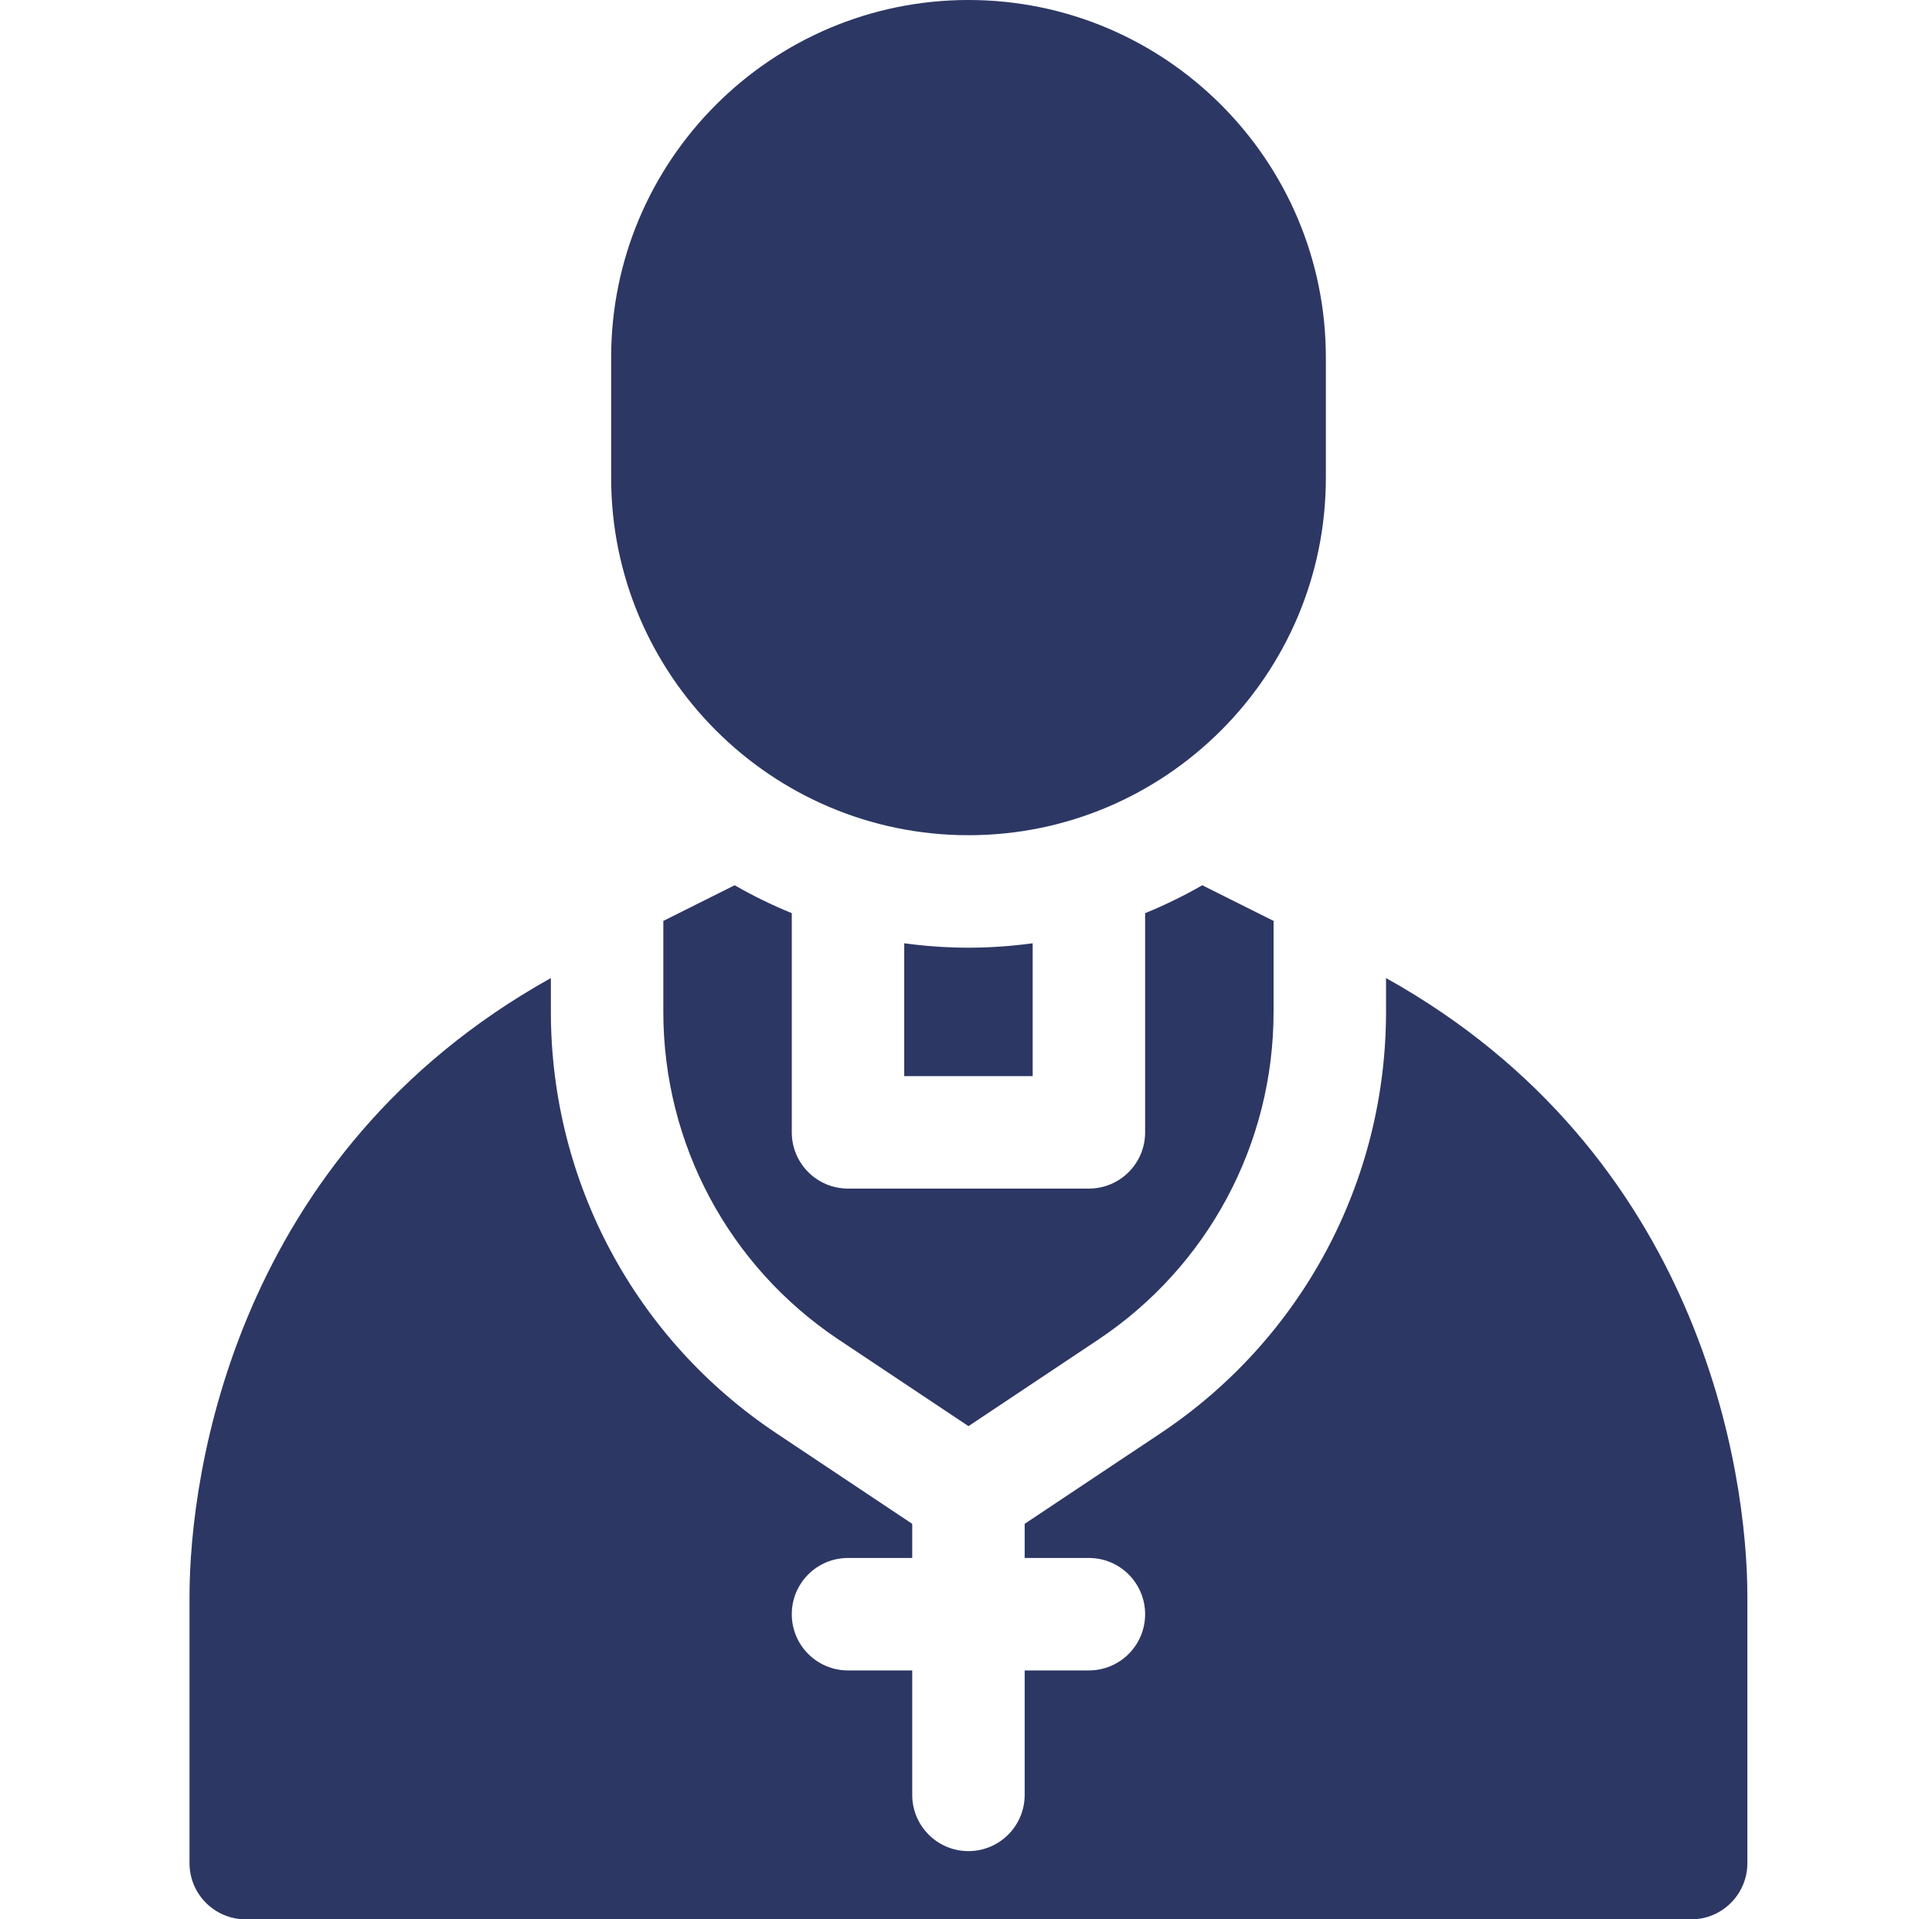 <svg width="151" height="150" viewBox="0 0 151 150" fill="none" xmlns="http://www.w3.org/2000/svg">
<g clip-path="url(#clip0_942_1902)">
<path d="M108.328 76.436V79.082C108.328 92.344 101.741 104.654 90.707 112.011L80.086 119.091V121.758H85.105C87.532 121.758 89.5 123.726 89.5 126.153C89.5 128.58 87.532 130.547 85.105 130.547H80.086V140.274C80.086 142.701 78.118 144.668 75.691 144.668C73.264 144.668 71.297 142.701 71.297 140.274V130.547H66.277C63.85 130.547 61.883 128.58 61.883 126.153C61.883 123.726 63.85 121.758 66.277 121.758H71.297V119.091L60.677 112.011C49.642 104.654 43.055 92.344 43.055 79.082V76.436C18.424 90.173 14.812 115.055 14.812 124.779V145.606C14.812 148.033 16.78 150 19.207 150H132.176C134.603 150 136.57 148.033 136.57 145.606V124.779C136.57 115.045 132.953 90.17 108.328 76.436Z" fill="#2C3764"/>
<path d="M75.691 74.063C73.989 74.063 72.313 73.943 70.672 73.718V84.102H80.711V73.718C79.069 73.943 77.394 74.063 75.691 74.063Z" fill="#2C3764"/>
<path d="M57.418 69.184L51.844 71.971V79.082C51.844 89.398 56.968 98.974 65.552 104.697L75.691 111.456L85.831 104.697C94.414 98.974 99.539 89.398 99.539 79.082V71.971L93.965 69.184C92.534 70.008 91.043 70.736 89.5 71.364V88.496C89.5 90.922 87.532 92.89 85.105 92.89H66.277C63.85 92.89 61.883 90.922 61.883 88.496V71.364C60.34 70.736 58.848 70.008 57.418 69.184Z" fill="#2C3764"/>
<path d="M75.695 65.273C91.096 65.273 103.625 52.744 103.625 37.344V27.93C103.625 12.529 91.096 0 75.695 0C60.295 0 47.766 12.529 47.766 27.93V37.344C47.766 52.744 60.295 65.273 75.695 65.273Z" fill="#2C3764"/>
</g>
<defs>
<clipPath id="clip0_942_1902">
<rect width="150" height="150" fill="white" transform="translate(0.688)"/>
</clipPath>
</defs>
</svg>
